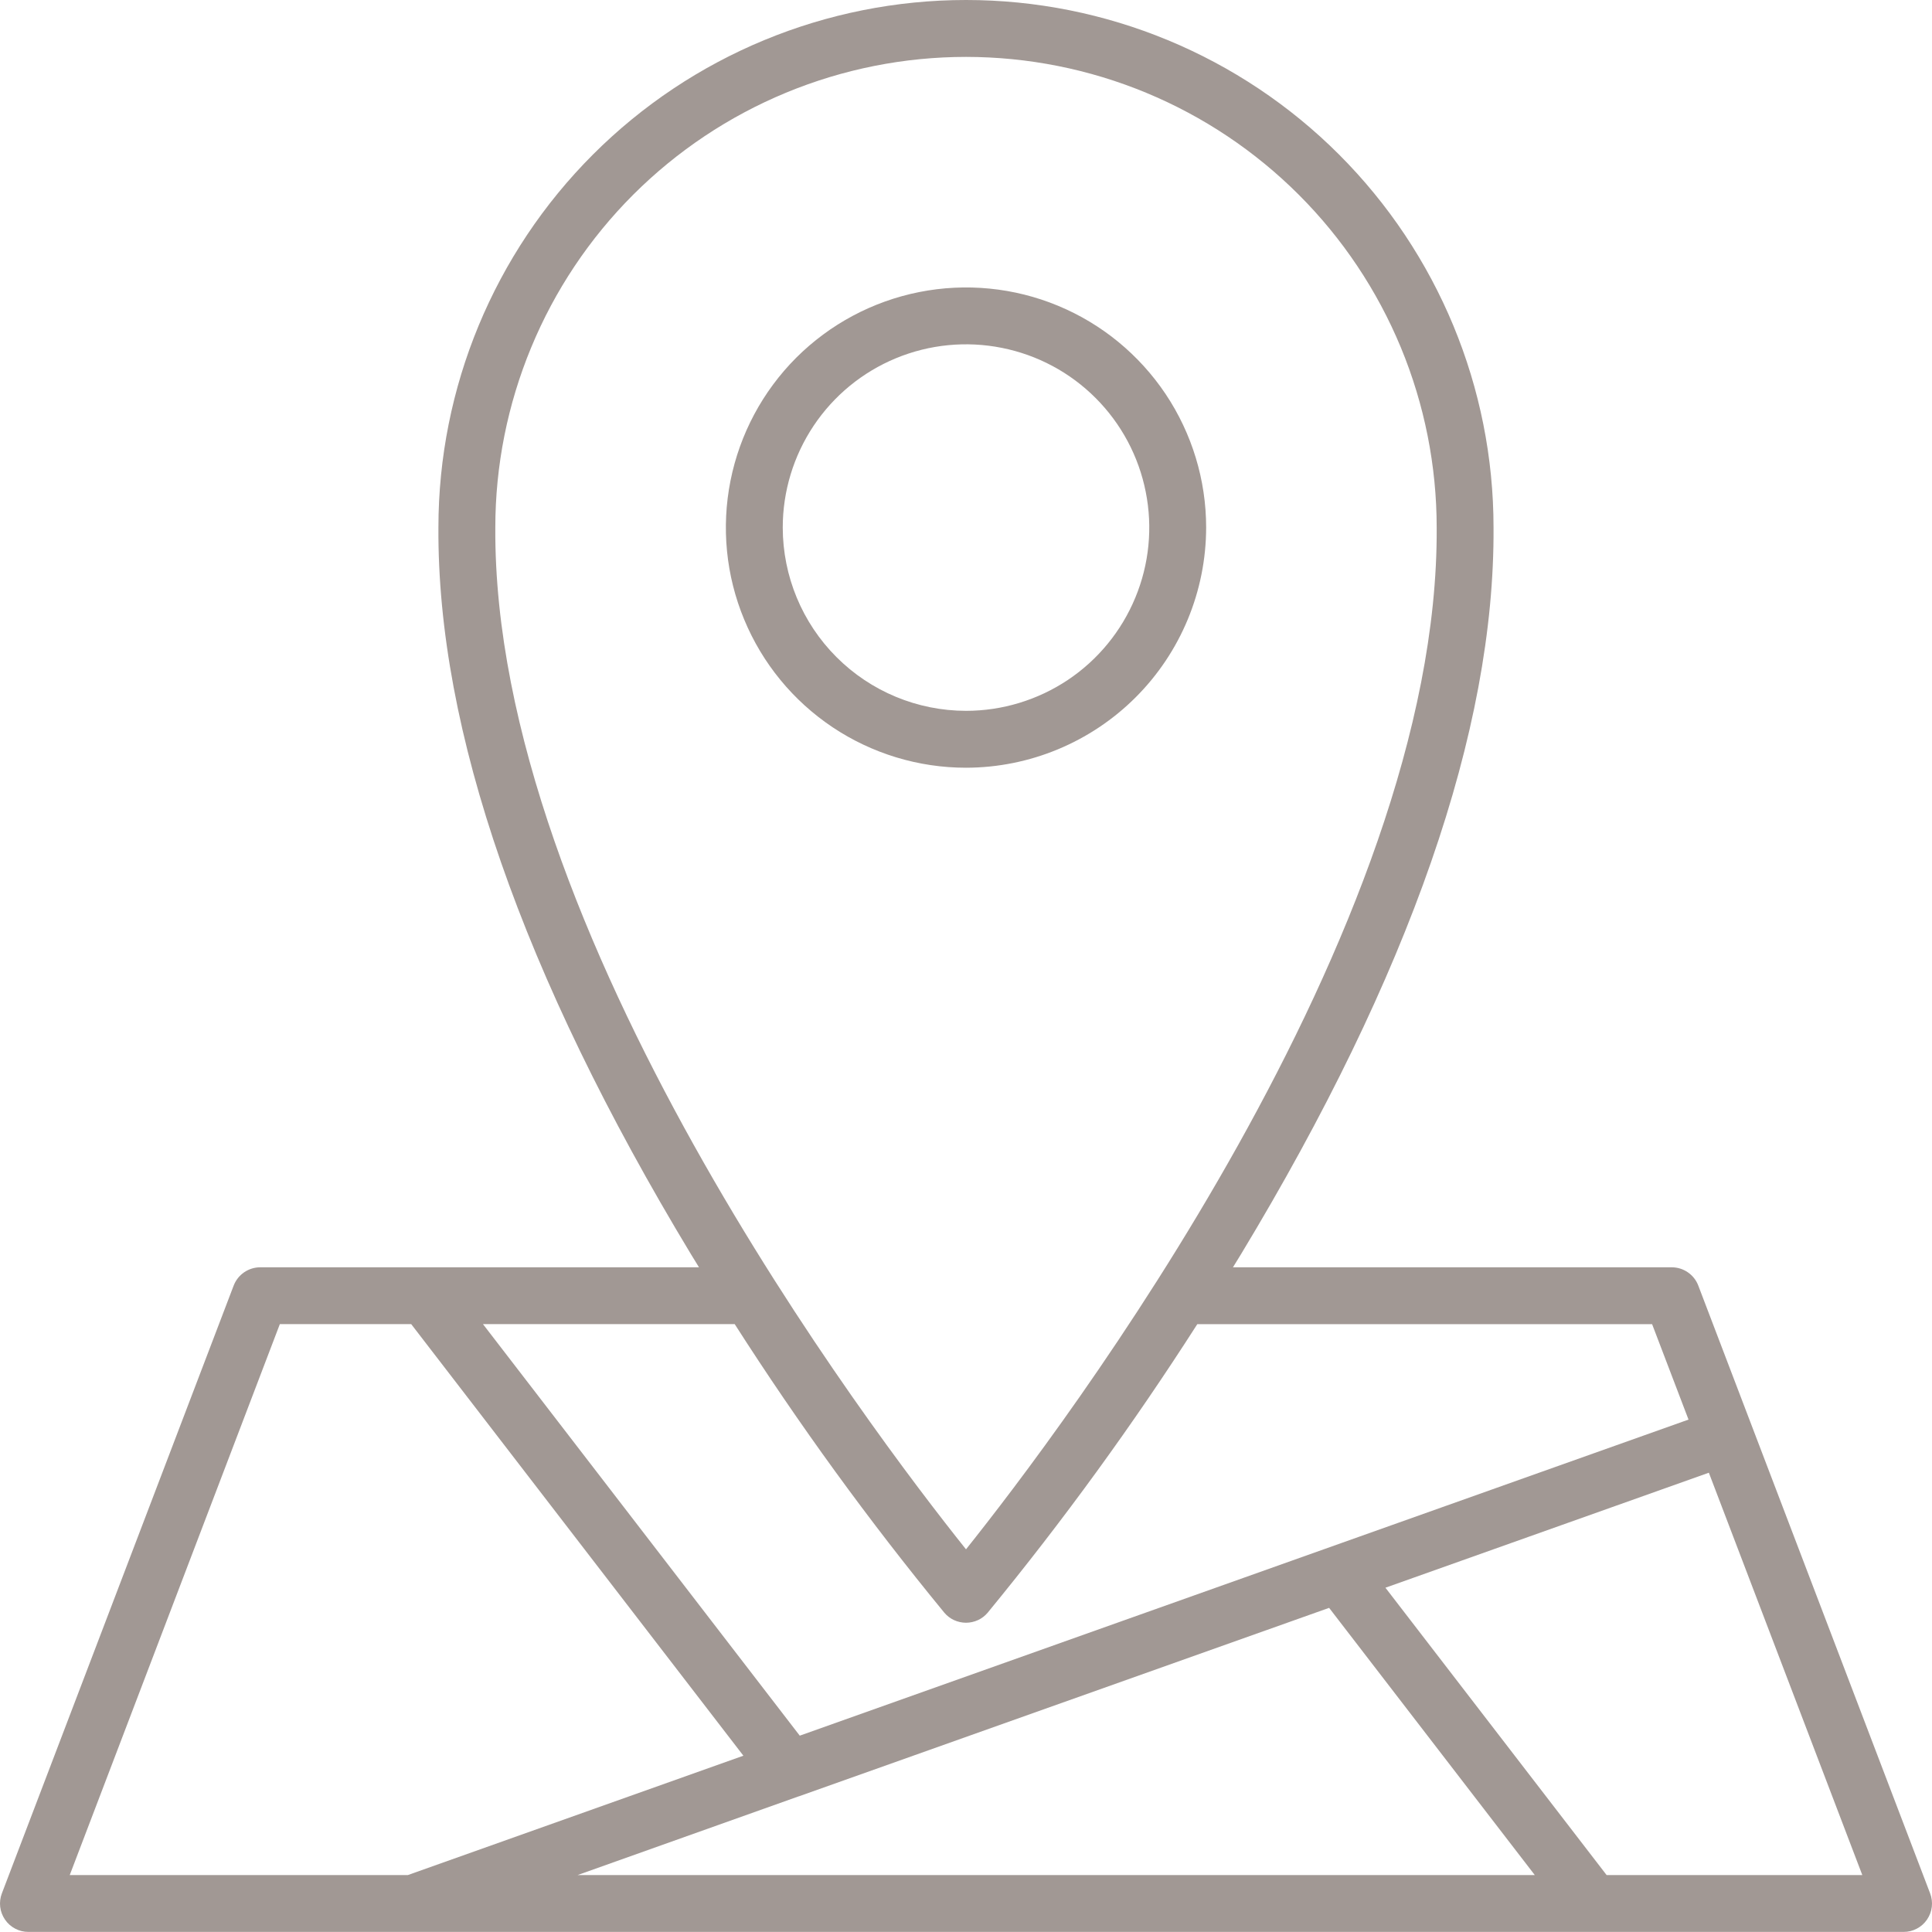 <?xml version="1.0" encoding="UTF-8"?> <svg xmlns="http://www.w3.org/2000/svg" width="40" height="40" viewBox="0 0 40 40" fill="none"> <g clip-path="url(#clip0_127_403)"> <path d="M24.972 10.922C24.972 9.939 24.68 8.978 24.134 8.16C23.587 7.343 22.811 6.705 21.902 6.329C20.994 5.953 19.994 5.855 19.03 6.047C18.065 6.239 17.18 6.712 16.484 7.407C15.789 8.103 15.316 8.989 15.124 9.953C14.932 10.917 15.03 11.917 15.407 12.825C15.783 13.734 16.42 14.51 17.238 15.057C18.056 15.603 19.017 15.895 20 15.895C21.318 15.893 22.582 15.368 23.514 14.436C24.446 13.504 24.97 12.24 24.972 10.922ZM16.206 10.922C16.206 10.172 16.429 9.438 16.846 8.814C17.263 8.19 17.855 7.704 18.549 7.417C19.242 7.13 20.005 7.055 20.741 7.202C21.477 7.348 22.153 7.709 22.683 8.24C23.214 8.771 23.575 9.447 23.721 10.183C23.868 10.919 23.793 11.682 23.505 12.375C23.218 13.068 22.732 13.661 22.108 14.078C21.484 14.494 20.75 14.717 20 14.717C18.994 14.716 18.029 14.316 17.318 13.604C16.607 12.893 16.207 11.928 16.206 10.922Z" fill="#A19894"></path> <path d="M39.961 39.2L35.161 26.616C35.119 26.505 35.043 26.409 34.945 26.342C34.847 26.274 34.73 26.238 34.611 26.238H25.527C25.582 26.147 25.638 26.059 25.693 25.968C29.189 20.181 30.948 15.119 30.922 10.924C30.923 8.028 29.772 5.249 27.724 3.2C25.676 1.152 22.898 0 20.002 1.5698e-07C17.105 -0 14.326 1.15 12.278 3.198C10.229 5.246 9.078 8.024 9.077 10.921C9.052 15.119 10.811 20.182 14.306 25.968C14.362 26.06 14.417 26.148 14.472 26.238H5.388C5.269 26.238 5.153 26.274 5.054 26.342C4.956 26.409 4.881 26.505 4.838 26.616L0.039 39.2C0.005 39.289 -0.007 39.385 0.004 39.48C0.015 39.575 0.05 39.665 0.104 39.744C0.158 39.823 0.23 39.887 0.315 39.931C0.4 39.976 0.494 39.999 0.589 39.998H39.411C39.506 39.999 39.6 39.976 39.685 39.931C39.77 39.887 39.842 39.823 39.896 39.744C39.95 39.665 39.985 39.575 39.996 39.48C40.007 39.385 39.995 39.289 39.961 39.2ZM10.255 10.922C10.255 9.642 10.508 8.375 10.998 7.193C11.487 6.01 12.205 4.936 13.11 4.031C14.015 3.127 15.09 2.409 16.272 1.92C17.455 1.43 18.722 1.178 20.002 1.178C21.281 1.179 22.549 1.431 23.731 1.921C24.913 2.411 25.987 3.129 26.892 4.034C27.797 4.939 28.514 6.013 29.004 7.196C29.493 8.378 29.745 9.645 29.745 10.925C29.795 19.289 21.976 29.604 20 32.077C18.024 29.605 10.204 19.292 10.255 10.922ZM19.552 33.39C19.607 33.455 19.675 33.507 19.753 33.543C19.83 33.578 19.915 33.597 20 33.597C20.085 33.597 20.17 33.578 20.247 33.543C20.325 33.507 20.393 33.455 20.448 33.39C22.012 31.485 23.461 29.49 24.789 27.415H34.205L34.959 29.391L16.558 35.935L9.999 27.414H15.211C16.538 29.489 17.988 31.485 19.552 33.39ZM16.537 37.191H16.541L27.518 33.289L31.776 38.821H11.959L16.537 37.191ZM5.794 27.414H8.513L15.391 36.35L8.445 38.821H1.444L5.794 27.414ZM33.263 38.821L28.684 32.872L35.38 30.491L38.557 38.821H33.263Z" fill="#A19894"></path> </g> <defs> <clipPath id="clip0_127_403"> <rect width="40" height="40" fill="white"></rect> </clipPath> </defs> </svg> 